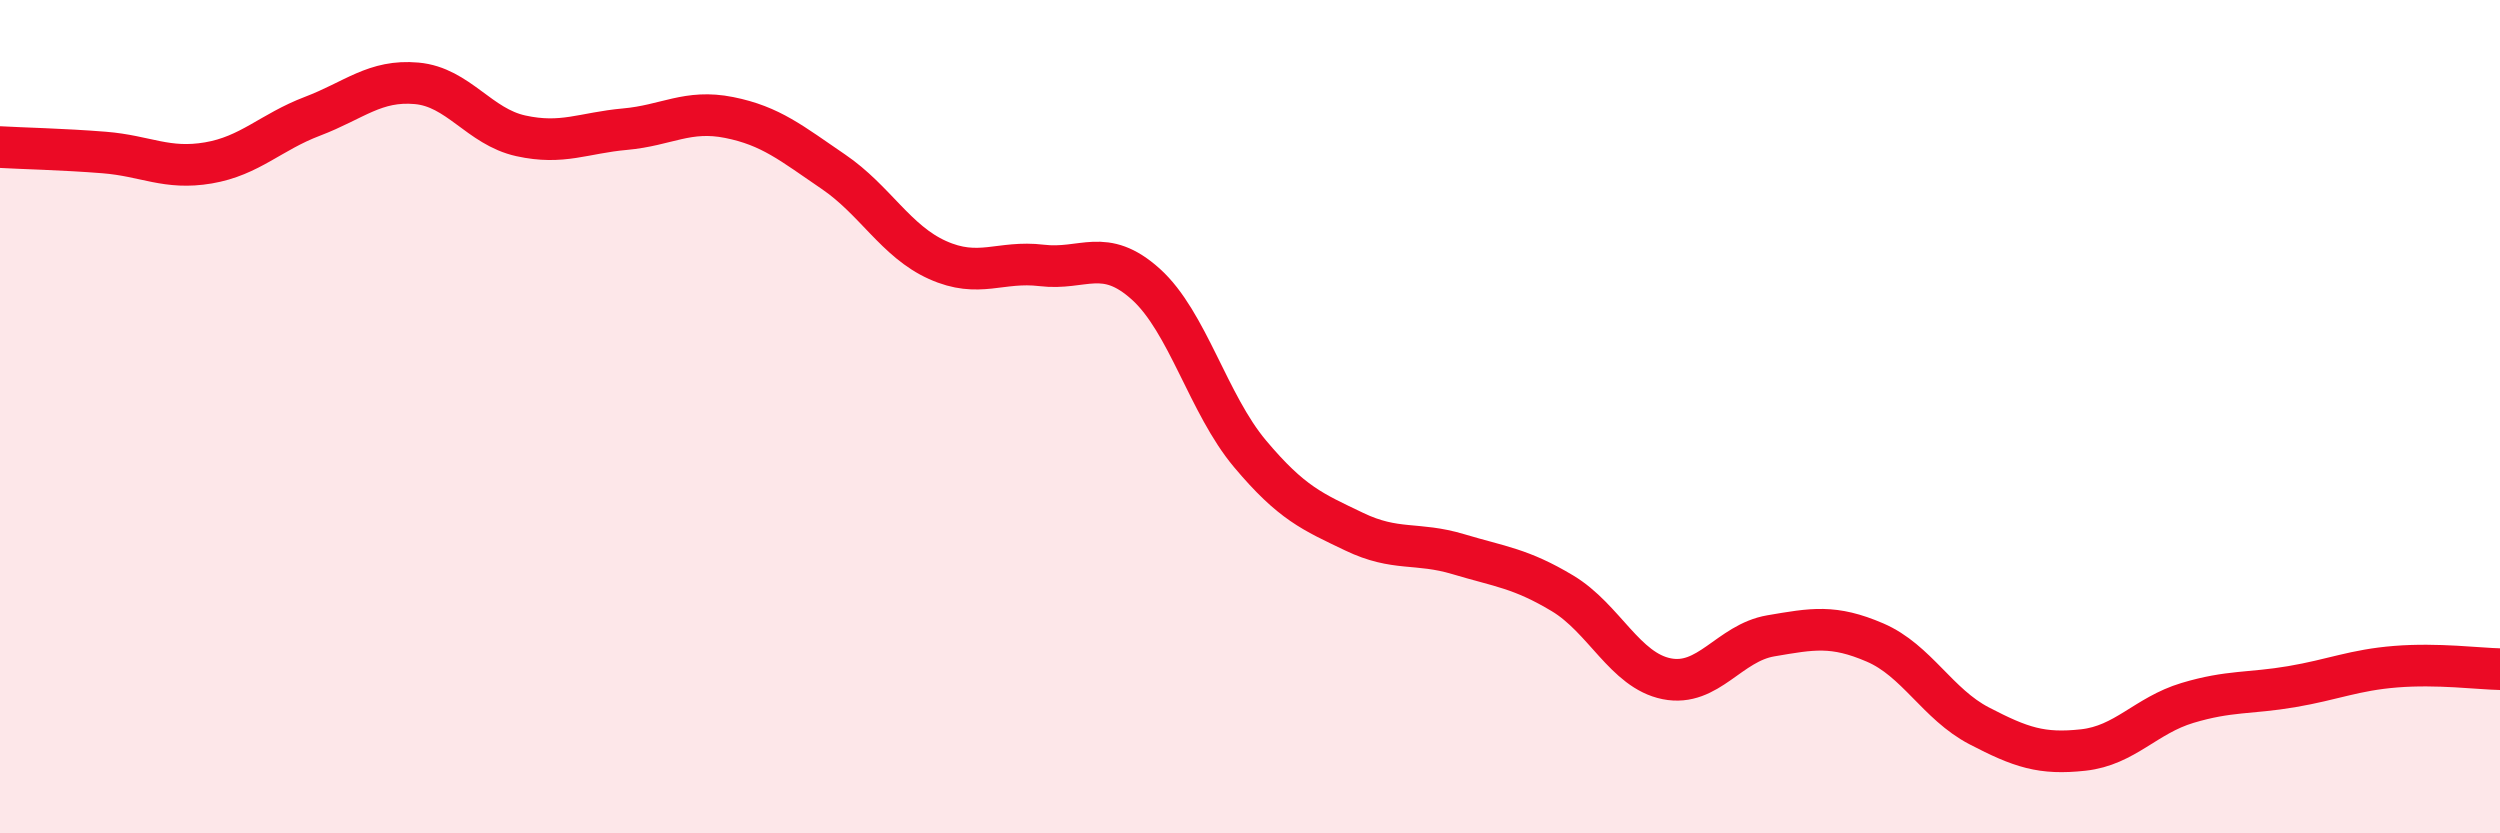 
    <svg width="60" height="20" viewBox="0 0 60 20" xmlns="http://www.w3.org/2000/svg">
      <path
        d="M 0,3.53 C 0.5,3.56 1.5,3.58 2.5,3.66 C 3.5,3.74 4,4.08 5,3.91 C 6,3.74 6.5,3.17 7.5,2.79 C 8.5,2.41 9,1.91 10,2 C 11,2.09 11.5,3.04 12.5,3.26 C 13.5,3.48 14,3.19 15,3.1 C 16,3.01 16.5,2.62 17.5,2.82 C 18.5,3.02 19,3.44 20,4.12 C 21,4.8 21.5,5.79 22.5,6.24 C 23.5,6.69 24,6.25 25,6.37 C 26,6.49 26.5,5.92 27.5,6.82 C 28.5,7.72 29,9.7 30,10.89 C 31,12.08 31.5,12.28 32.5,12.76 C 33.5,13.24 34,13 35,13.3 C 36,13.6 36.5,13.64 37.5,14.24 C 38.5,14.84 39,16.09 40,16.29 C 41,16.49 41.5,15.43 42.5,15.26 C 43.5,15.09 44,14.99 45,15.42 C 46,15.85 46.5,16.9 47.5,17.42 C 48.5,17.94 49,18.11 50,18 C 51,17.89 51.5,17.17 52.5,16.87 C 53.5,16.57 54,16.65 55,16.48 C 56,16.31 56.5,16.08 57.5,16 C 58.5,15.92 59.5,16.05 60,16.06L60 20L0 20Z"
        fill="#EB0A25"
        opacity="0.1"
        stroke-linecap="round"
        stroke-linejoin="round"
      />
      <path
        d="M 0,3.53 C 0.5,3.56 1.5,3.58 2.5,3.66 C 3.5,3.74 4,4.08 5,3.91 C 6,3.74 6.5,3.17 7.5,2.79 C 8.5,2.41 9,1.91 10,2 C 11,2.09 11.5,3.04 12.5,3.26 C 13.5,3.48 14,3.19 15,3.1 C 16,3.01 16.5,2.62 17.5,2.82 C 18.5,3.02 19,3.44 20,4.12 C 21,4.8 21.5,5.79 22.5,6.24 C 23.5,6.69 24,6.25 25,6.37 C 26,6.49 26.5,5.92 27.5,6.82 C 28.5,7.72 29,9.7 30,10.89 C 31,12.08 31.5,12.28 32.5,12.76 C 33.5,13.24 34,13 35,13.3 C 36,13.6 36.5,13.64 37.5,14.24 C 38.5,14.84 39,16.09 40,16.29 C 41,16.49 41.5,15.43 42.5,15.26 C 43.5,15.09 44,14.99 45,15.42 C 46,15.85 46.5,16.9 47.5,17.42 C 48.5,17.94 49,18.11 50,18 C 51,17.89 51.5,17.17 52.5,16.87 C 53.5,16.57 54,16.65 55,16.48 C 56,16.31 56.5,16.08 57.5,16 C 58.5,15.92 59.5,16.05 60,16.06"
        stroke="#EB0A25"
        stroke-width="1"
        fill="none"
        stroke-linecap="round"
        stroke-linejoin="round"
      />
    </svg>
  
